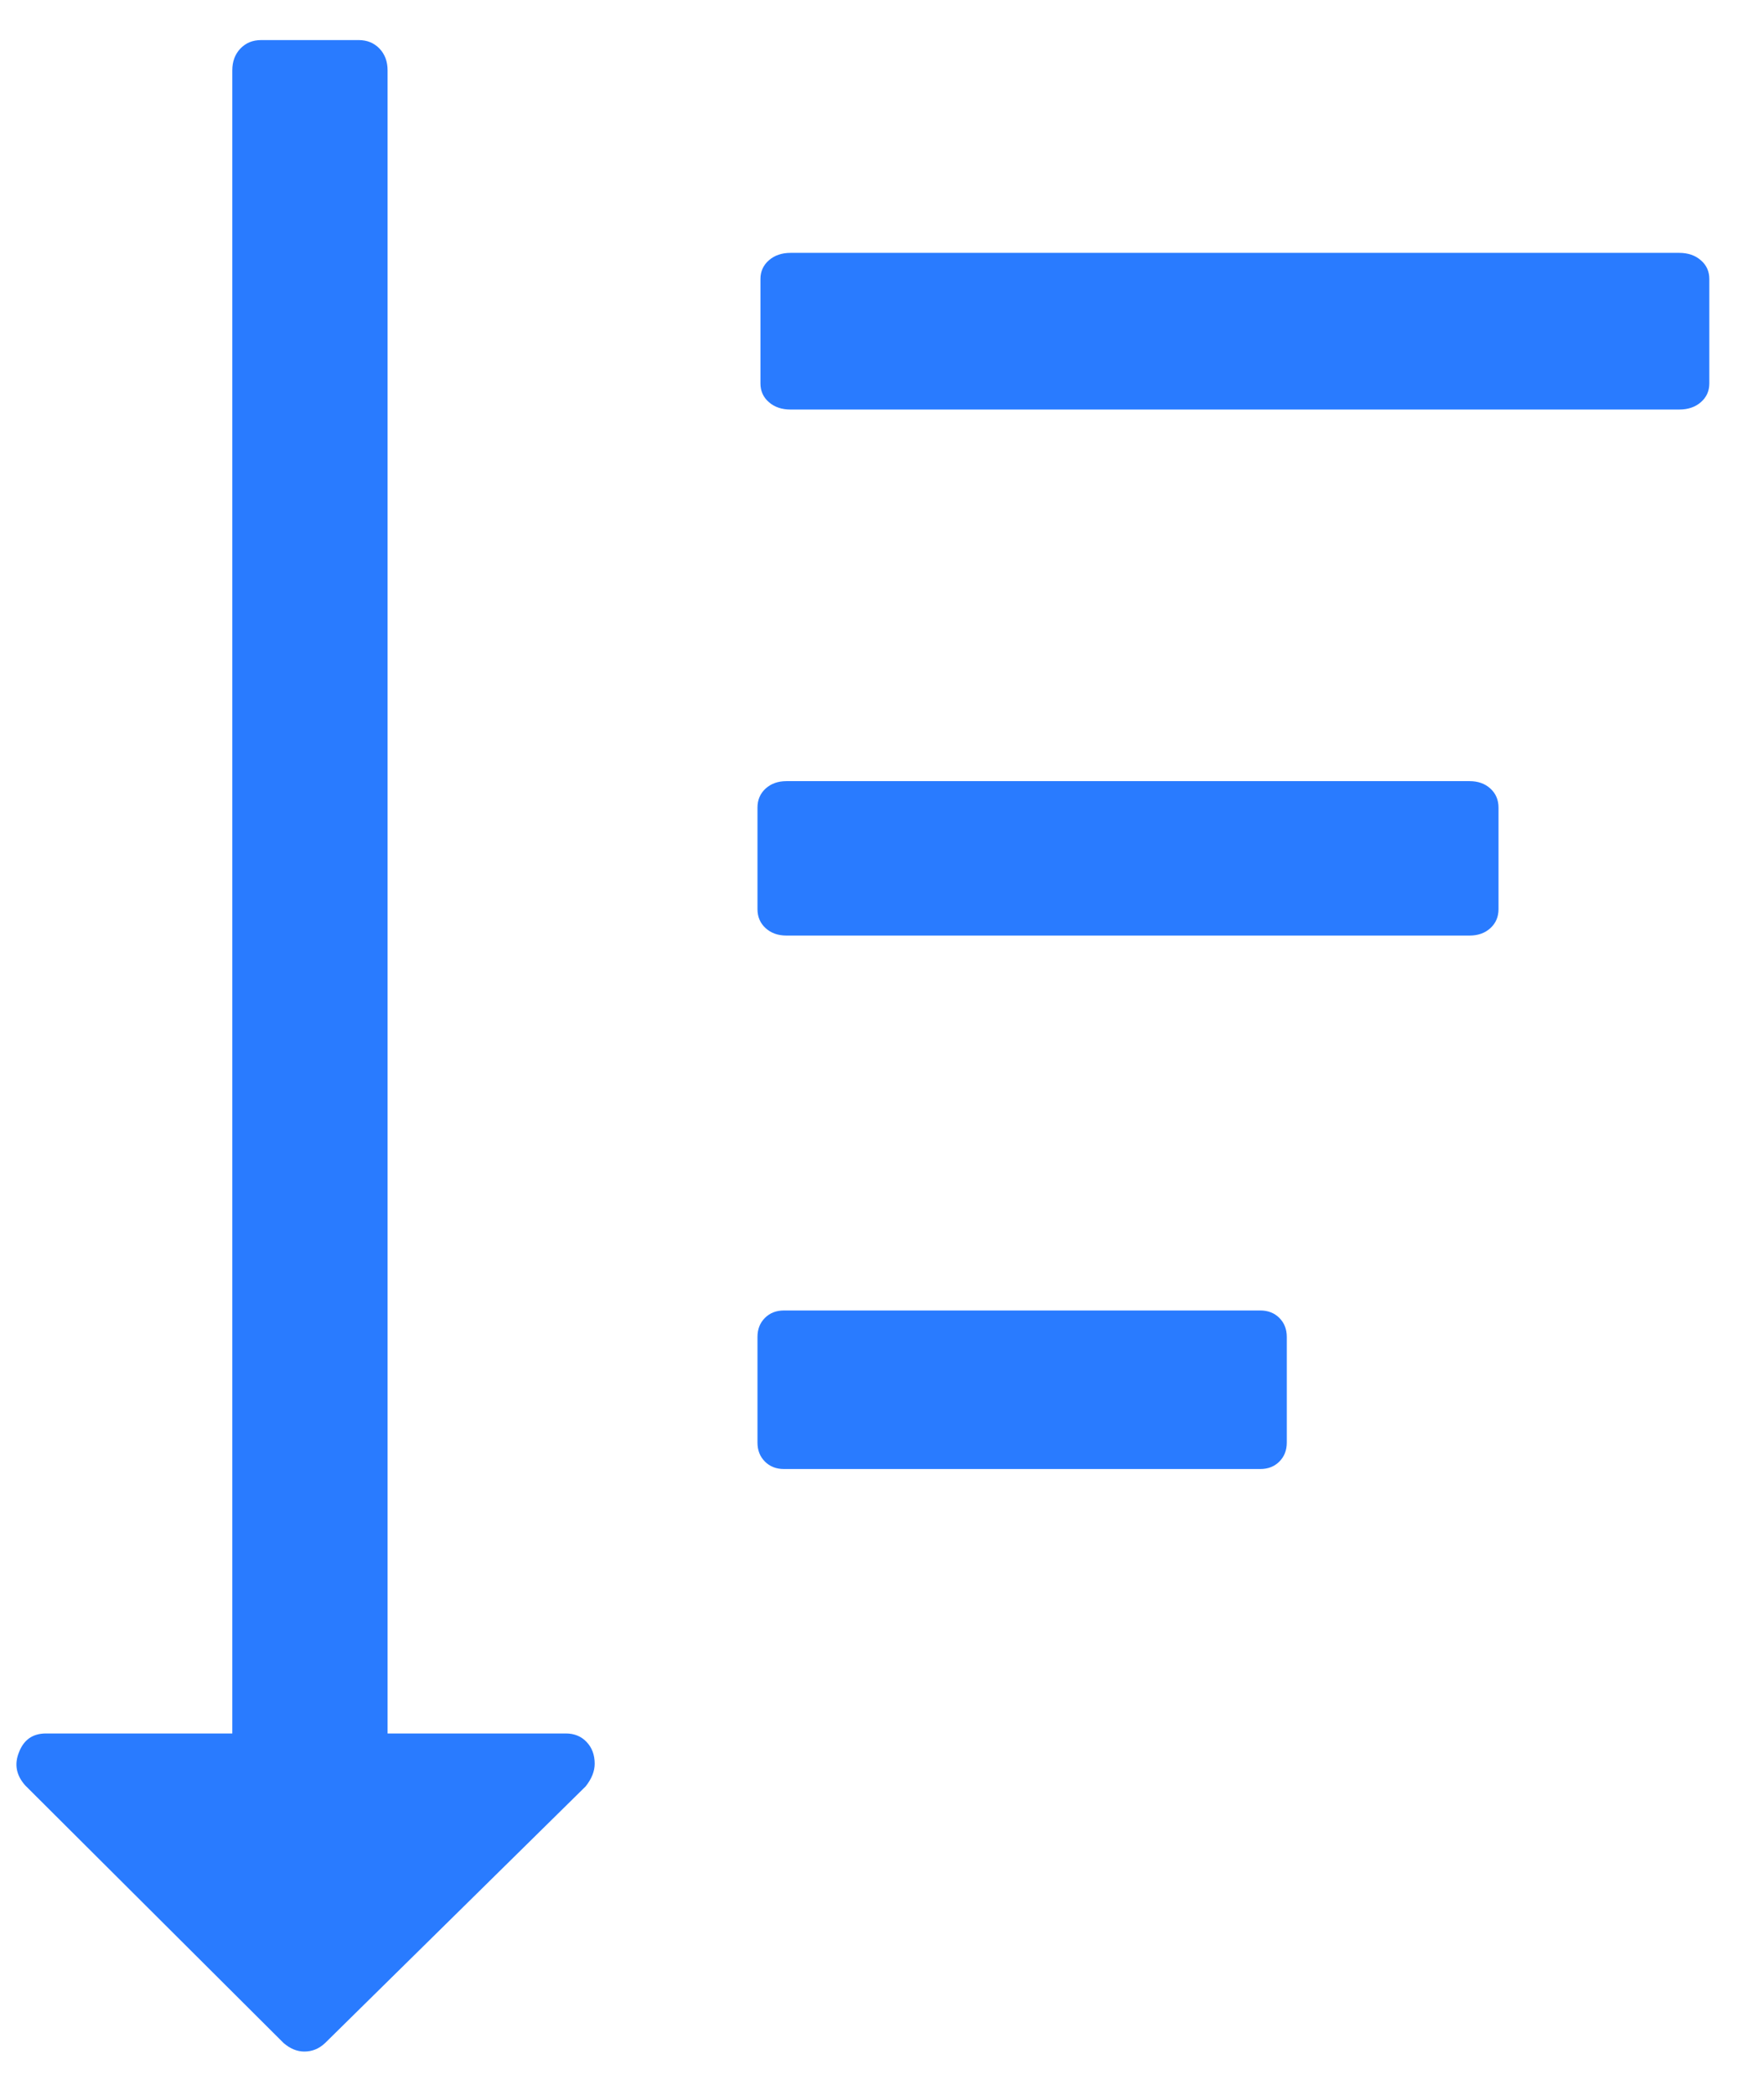 <?xml version="1.0" encoding="UTF-8"?>
<svg width="32px" height="38px" viewBox="0 0 32 38" version="1.1" xmlns="http://www.w3.org/2000/svg" xmlns:xlink="http://www.w3.org/1999/xlink">
    <!-- Generator: Sketch 52.4 (67378) - http://www.bohemiancoding.com/sketch -->
    <title>Sort By Icon</title>
    <desc>Created with Sketch.</desc>
    <g id="Page-1" stroke="none" stroke-width="1" fill="none" fill-rule="evenodd">
        <g id="styleguide10" transform="translate(-1686, -580)" fill="#297BFF">
            <g id="Icons" transform="translate(559, 550)">
                <g id="7" transform="translate(1062.003, 0)">
                    <g id="Sort-By-Icon" transform="translate(65.295, 30.727)">
                        <path d="M6.733,30.718 L6.733,0.549 C6.733,0.389 6.684,0.257 6.586,0.154 C6.487,0.052 6.362,0 6.209,0 L4.439,0 C4.287,0 4.161,0.051 4.063,0.154 C3.965,0.257 3.916,0.389 3.916,0.549 L3.916,30.718 L0.536,30.718 C0.296,30.718 0.133,30.832 0.046,31.06 C-0.042,31.278 -0.003,31.478 0.16,31.661 L4.847,36.334 C4.967,36.437 5.092,36.488 5.223,36.488 C5.365,36.488 5.49,36.437 5.599,36.334 L10.326,31.678 C10.435,31.541 10.49,31.403 10.49,31.267 C10.49,31.106 10.441,30.975 10.343,30.872 C10.245,30.769 10.12,30.718 9.967,30.718 L6.733,30.718 Z" id="Fill-4"></path>
                        <path d="M13.923,23.045 C13.783,23.045 13.668,23.09 13.578,23.18 C13.488,23.27 13.443,23.385 13.443,23.525 L13.443,25.441 C13.443,25.581 13.488,25.696 13.578,25.786 C13.668,25.876 13.783,25.921 13.923,25.921 L22.565,25.921 C22.705,25.921 22.82,25.876 22.91,25.786 C23,25.696 23.045,25.581 23.045,25.441 L23.045,23.525 C23.045,23.385 23,23.27 22.91,23.18 C22.82,23.09 22.705,23.045 22.565,23.045 L13.923,23.045 Z" id="Fill-6"></path>
                        <path d="M30.164,3.86 L14.043,3.86 C13.884,3.86 13.753,3.905 13.651,3.994 C13.549,4.083 13.497,4.196 13.497,4.334 L13.497,6.228 C13.497,6.366 13.548,6.48 13.651,6.569 C13.753,6.658 13.884,6.702 14.043,6.702 L30.164,6.702 C30.323,6.702 30.454,6.658 30.556,6.569 C30.659,6.48 30.71,6.366 30.71,6.228 L30.71,4.335 C30.71,4.196 30.659,4.082 30.556,3.994 C30.454,3.905 30.323,3.86 30.164,3.86 Z" id="Fill-8"></path>
                        <path d="M13.967,13.443 C13.814,13.443 13.689,13.488 13.59,13.578 C13.492,13.668 13.443,13.783 13.443,13.923 L13.443,15.764 C13.443,15.904 13.492,16.019 13.59,16.109 C13.689,16.199 13.814,16.244 13.967,16.244 L26.363,16.244 C26.515,16.244 26.641,16.199 26.739,16.109 C26.837,16.019 26.886,15.904 26.886,15.764 L26.886,13.923 C26.886,13.783 26.837,13.668 26.739,13.578 C26.641,13.488 26.515,13.443 26.363,13.443 L13.967,13.443 Z" id="Fill-11"></path>
                    </g>
                </g>
            </g>
        </g>
    </g>
</svg>